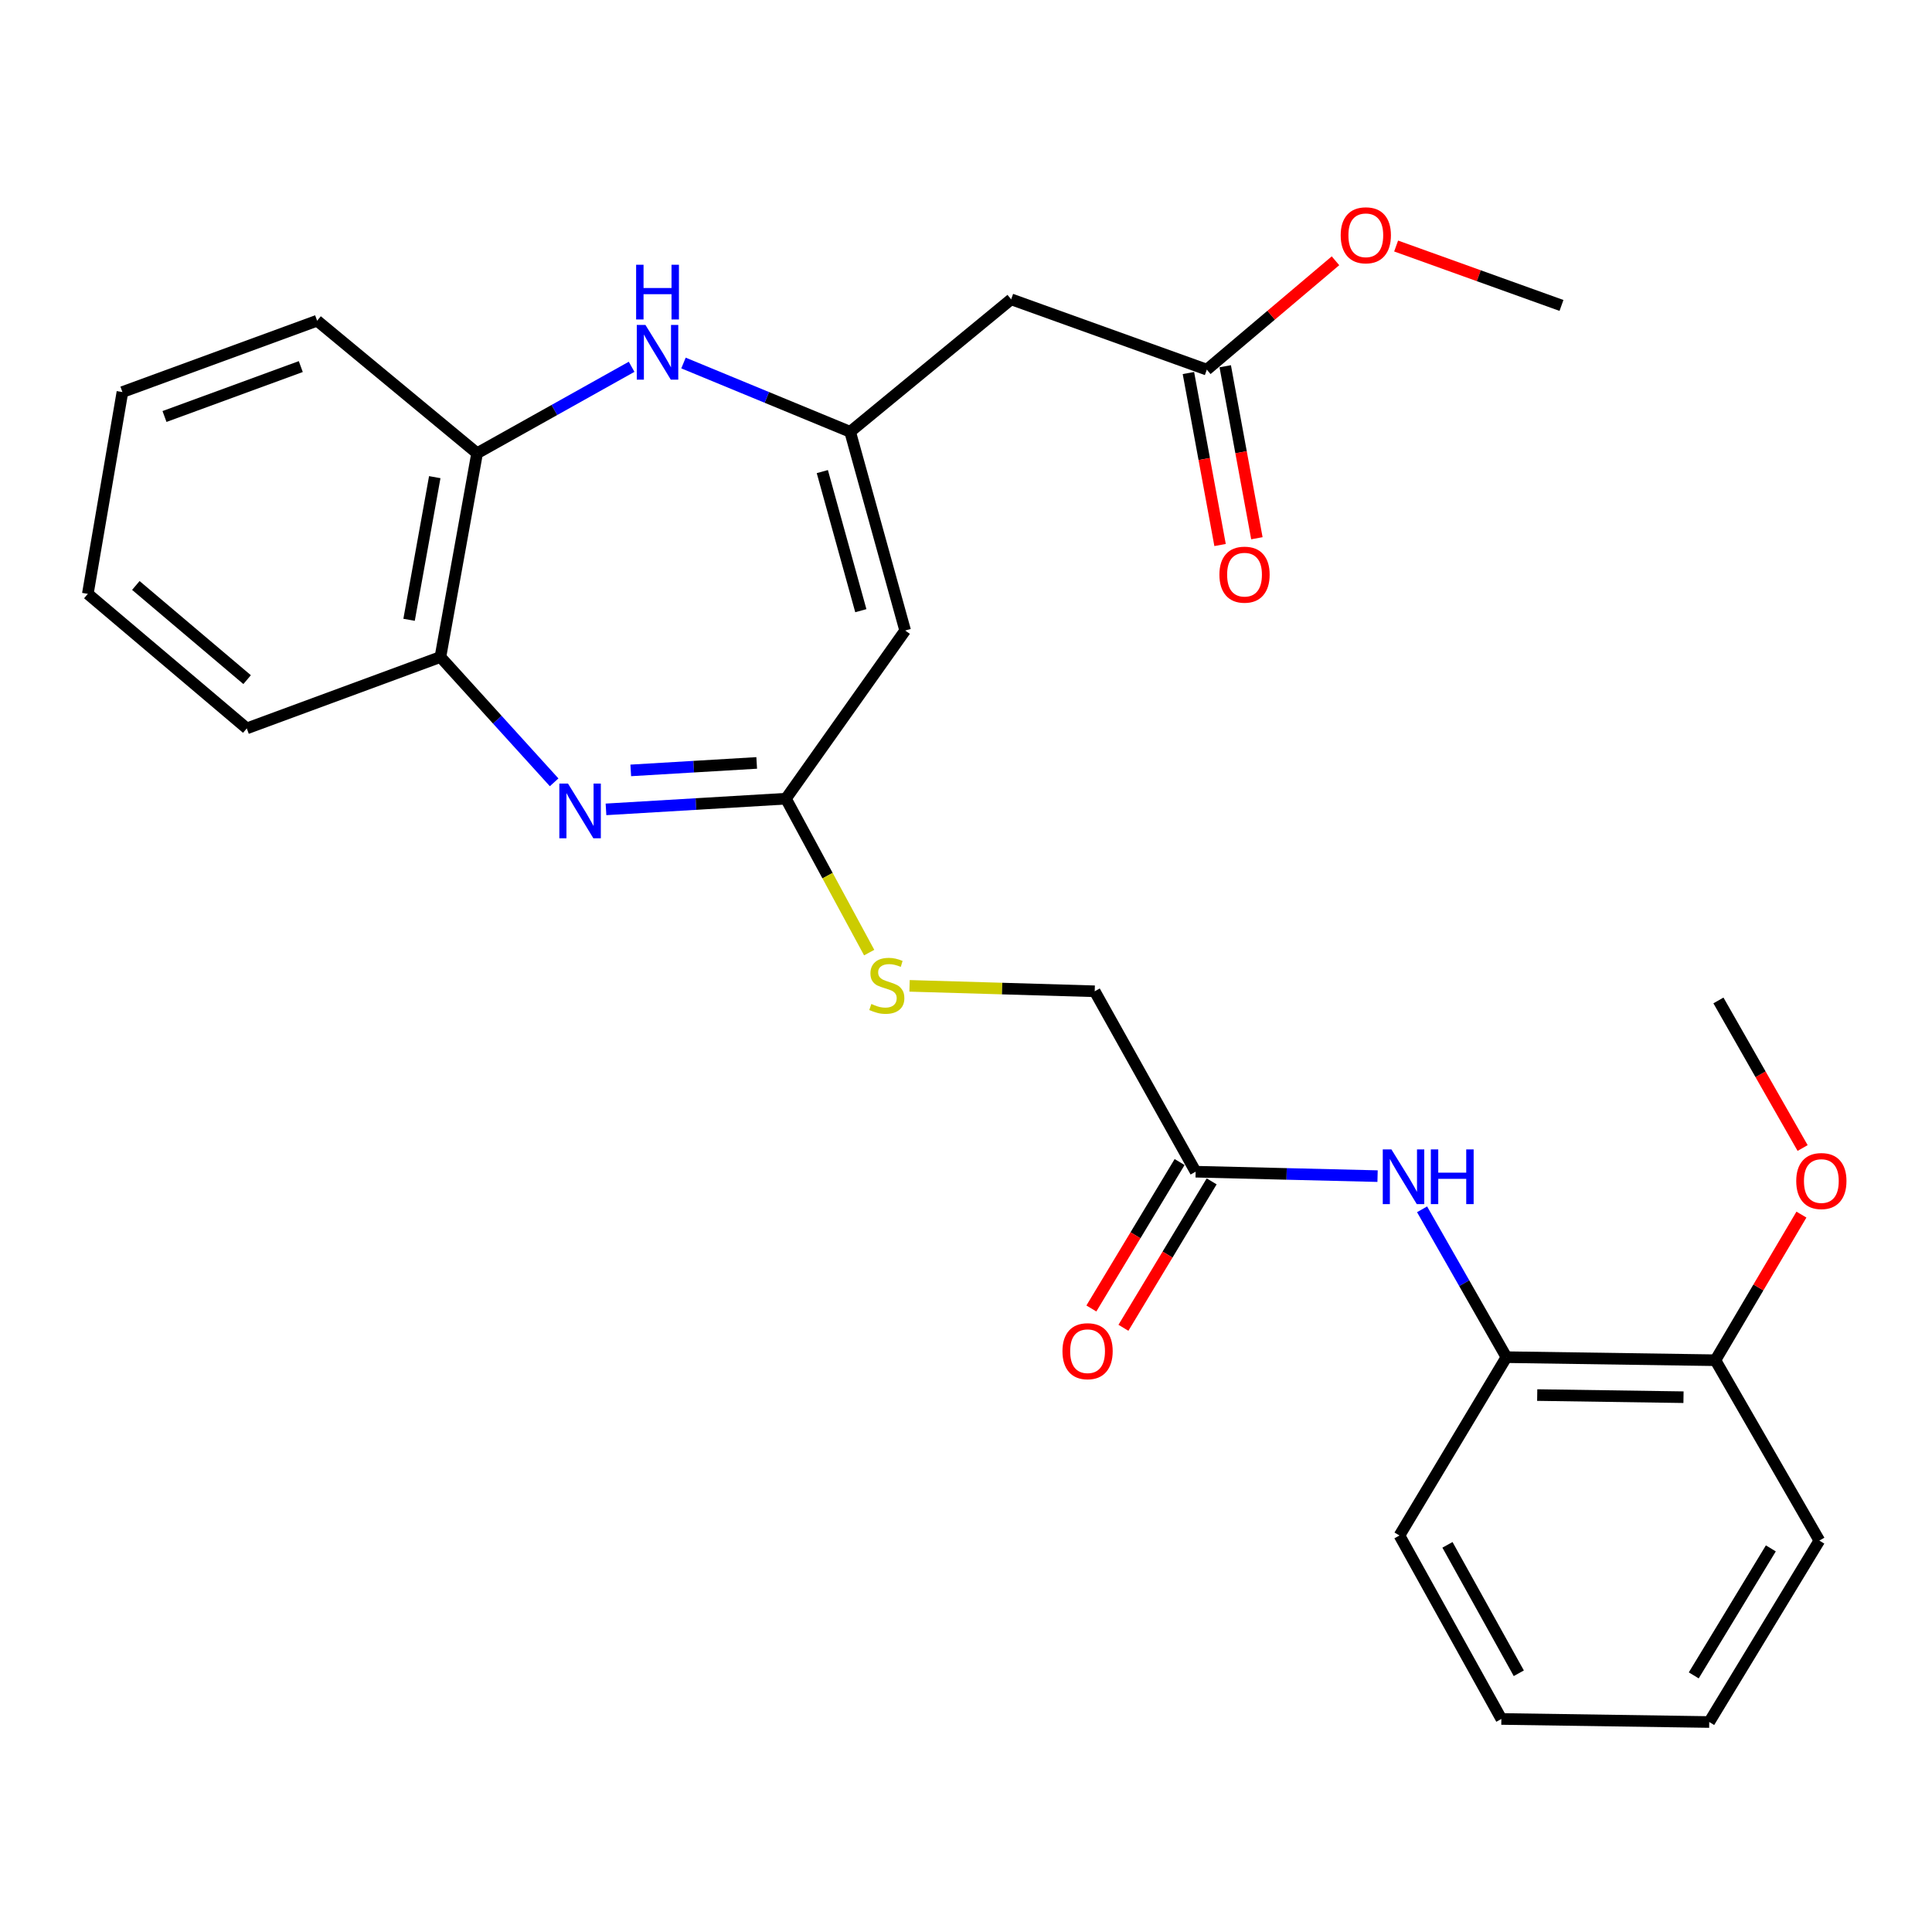 <?xml version='1.0' encoding='iso-8859-1'?>
<svg version='1.1' baseProfile='full'
              xmlns='http://www.w3.org/2000/svg'
                      xmlns:rdkit='http://www.rdkit.org/xml'
                      xmlns:xlink='http://www.w3.org/1999/xlink'
                  xml:space='preserve'
width='1000px' height='1000px' viewBox='0 0 1000 1000'>
<!-- END OF HEADER -->
<rect style='opacity:1.0;fill:#FFFFFF;stroke:none' width='1000' height='1000' x='0' y='0'> </rect>
<path class='bond-2' d='M 313.66,418.931 L 360.222,416.165' style='fill:none;fill-rule:evenodd;stroke:#0000FF;stroke-width:6px;stroke-linecap:butt;stroke-linejoin:miter;stroke-opacity:1' />
<path class='bond-2' d='M 360.222,416.165 L 406.784,413.398' style='fill:none;fill-rule:evenodd;stroke:#000000;stroke-width:6px;stroke-linecap:butt;stroke-linejoin:miter;stroke-opacity:1' />
<path class='bond-2' d='M 326.479,398.76 L 359.073,396.824' style='fill:none;fill-rule:evenodd;stroke:#0000FF;stroke-width:6px;stroke-linecap:butt;stroke-linejoin:miter;stroke-opacity:1' />
<path class='bond-2' d='M 359.073,396.824 L 391.666,394.887' style='fill:none;fill-rule:evenodd;stroke:#000000;stroke-width:6px;stroke-linecap:butt;stroke-linejoin:miter;stroke-opacity:1' />
<path class='bond-5' d='M 286.822,404.929 L 257.391,372.496' style='fill:none;fill-rule:evenodd;stroke:#0000FF;stroke-width:6px;stroke-linecap:butt;stroke-linejoin:miter;stroke-opacity:1' />
<path class='bond-5' d='M 257.391,372.496 L 227.96,340.063' style='fill:none;fill-rule:evenodd;stroke:#000000;stroke-width:6px;stroke-linecap:butt;stroke-linejoin:miter;stroke-opacity:1' />
<path class='bond-0' d='M 440.035,223.498 L 468.506,326.349' style='fill:none;fill-rule:evenodd;stroke:#000000;stroke-width:6px;stroke-linecap:butt;stroke-linejoin:miter;stroke-opacity:1' />
<path class='bond-0' d='M 425.632,244.095 L 445.562,316.091' style='fill:none;fill-rule:evenodd;stroke:#000000;stroke-width:6px;stroke-linecap:butt;stroke-linejoin:miter;stroke-opacity:1' />
<path class='bond-4' d='M 440.035,223.498 L 523.37,154.931' style='fill:none;fill-rule:evenodd;stroke:#000000;stroke-width:6px;stroke-linecap:butt;stroke-linejoin:miter;stroke-opacity:1' />
<path class='bond-28' d='M 440.035,223.498 L 396.904,205.695' style='fill:none;fill-rule:evenodd;stroke:#000000;stroke-width:6px;stroke-linecap:butt;stroke-linejoin:miter;stroke-opacity:1' />
<path class='bond-28' d='M 396.904,205.695 L 353.774,187.893' style='fill:none;fill-rule:evenodd;stroke:#0000FF;stroke-width:6px;stroke-linecap:butt;stroke-linejoin:miter;stroke-opacity:1' />
<path class='bond-1' d='M 468.506,326.349 L 406.784,413.398' style='fill:none;fill-rule:evenodd;stroke:#000000;stroke-width:6px;stroke-linecap:butt;stroke-linejoin:miter;stroke-opacity:1' />
<path class='bond-11' d='M 406.784,413.398 L 428.336,453.233' style='fill:none;fill-rule:evenodd;stroke:#000000;stroke-width:6px;stroke-linecap:butt;stroke-linejoin:miter;stroke-opacity:1' />
<path class='bond-11' d='M 428.336,453.233 L 449.888,493.067' style='fill:none;fill-rule:evenodd;stroke:#CCCC00;stroke-width:6px;stroke-linecap:butt;stroke-linejoin:miter;stroke-opacity:1' />
<path class='bond-3' d='M 326.922,189.851 L 286.935,212.218' style='fill:none;fill-rule:evenodd;stroke:#0000FF;stroke-width:6px;stroke-linecap:butt;stroke-linejoin:miter;stroke-opacity:1' />
<path class='bond-3' d='M 286.935,212.218 L 246.948,234.585' style='fill:none;fill-rule:evenodd;stroke:#000000;stroke-width:6px;stroke-linecap:butt;stroke-linejoin:miter;stroke-opacity:1' />
<path class='bond-9' d='M 523.37,154.931 L 624.65,191.324' style='fill:none;fill-rule:evenodd;stroke:#000000;stroke-width:6px;stroke-linecap:butt;stroke-linejoin:miter;stroke-opacity:1' />
<path class='bond-6' d='M 227.96,340.063 L 246.948,234.585' style='fill:none;fill-rule:evenodd;stroke:#000000;stroke-width:6px;stroke-linecap:butt;stroke-linejoin:miter;stroke-opacity:1' />
<path class='bond-6' d='M 211.739,320.808 L 225.031,246.974' style='fill:none;fill-rule:evenodd;stroke:#000000;stroke-width:6px;stroke-linecap:butt;stroke-linejoin:miter;stroke-opacity:1' />
<path class='bond-18' d='M 227.96,340.063 L 127.735,377.016' style='fill:none;fill-rule:evenodd;stroke:#000000;stroke-width:6px;stroke-linecap:butt;stroke-linejoin:miter;stroke-opacity:1' />
<path class='bond-19' d='M 246.948,234.585 L 164.14,166.007' style='fill:none;fill-rule:evenodd;stroke:#000000;stroke-width:6px;stroke-linecap:butt;stroke-linejoin:miter;stroke-opacity:1' />
<path class='bond-7' d='M 713.026,608.763 L 665.942,607.619' style='fill:none;fill-rule:evenodd;stroke:#0000FF;stroke-width:6px;stroke-linecap:butt;stroke-linejoin:miter;stroke-opacity:1' />
<path class='bond-7' d='M 665.942,607.619 L 618.859,606.474' style='fill:none;fill-rule:evenodd;stroke:#000000;stroke-width:6px;stroke-linecap:butt;stroke-linejoin:miter;stroke-opacity:1' />
<path class='bond-10' d='M 736.066,625.937 L 757.892,664.203' style='fill:none;fill-rule:evenodd;stroke:#0000FF;stroke-width:6px;stroke-linecap:butt;stroke-linejoin:miter;stroke-opacity:1' />
<path class='bond-10' d='M 757.892,664.203 L 779.718,702.469' style='fill:none;fill-rule:evenodd;stroke:#000000;stroke-width:6px;stroke-linecap:butt;stroke-linejoin:miter;stroke-opacity:1' />
<path class='bond-8' d='M 618.859,606.474 L 566.62,513.085' style='fill:none;fill-rule:evenodd;stroke:#000000;stroke-width:6px;stroke-linecap:butt;stroke-linejoin:miter;stroke-opacity:1' />
<path class='bond-13' d='M 610.561,601.474 L 587.727,639.369' style='fill:none;fill-rule:evenodd;stroke:#000000;stroke-width:6px;stroke-linecap:butt;stroke-linejoin:miter;stroke-opacity:1' />
<path class='bond-13' d='M 587.727,639.369 L 564.892,677.264' style='fill:none;fill-rule:evenodd;stroke:#FF0000;stroke-width:6px;stroke-linecap:butt;stroke-linejoin:miter;stroke-opacity:1' />
<path class='bond-13' d='M 627.156,611.474 L 604.322,649.369' style='fill:none;fill-rule:evenodd;stroke:#000000;stroke-width:6px;stroke-linecap:butt;stroke-linejoin:miter;stroke-opacity:1' />
<path class='bond-13' d='M 604.322,649.369 L 581.487,687.264' style='fill:none;fill-rule:evenodd;stroke:#FF0000;stroke-width:6px;stroke-linecap:butt;stroke-linejoin:miter;stroke-opacity:1' />
<path class='bond-14' d='M 615.122,193.078 L 623.314,237.588' style='fill:none;fill-rule:evenodd;stroke:#000000;stroke-width:6px;stroke-linecap:butt;stroke-linejoin:miter;stroke-opacity:1' />
<path class='bond-14' d='M 623.314,237.588 L 631.506,282.099' style='fill:none;fill-rule:evenodd;stroke:#FF0000;stroke-width:6px;stroke-linecap:butt;stroke-linejoin:miter;stroke-opacity:1' />
<path class='bond-14' d='M 634.177,189.571 L 642.369,234.081' style='fill:none;fill-rule:evenodd;stroke:#000000;stroke-width:6px;stroke-linecap:butt;stroke-linejoin:miter;stroke-opacity:1' />
<path class='bond-14' d='M 642.369,234.081 L 650.561,278.592' style='fill:none;fill-rule:evenodd;stroke:#FF0000;stroke-width:6px;stroke-linecap:butt;stroke-linejoin:miter;stroke-opacity:1' />
<path class='bond-16' d='M 624.65,191.324 L 657.948,163.152' style='fill:none;fill-rule:evenodd;stroke:#000000;stroke-width:6px;stroke-linecap:butt;stroke-linejoin:miter;stroke-opacity:1' />
<path class='bond-16' d='M 657.948,163.152 L 691.247,134.98' style='fill:none;fill-rule:evenodd;stroke:#FF0000;stroke-width:6px;stroke-linecap:butt;stroke-linejoin:miter;stroke-opacity:1' />
<path class='bond-12' d='M 779.718,702.469 L 887.886,704.051' style='fill:none;fill-rule:evenodd;stroke:#000000;stroke-width:6px;stroke-linecap:butt;stroke-linejoin:miter;stroke-opacity:1' />
<path class='bond-12' d='M 795.659,722.079 L 871.377,723.187' style='fill:none;fill-rule:evenodd;stroke:#000000;stroke-width:6px;stroke-linecap:butt;stroke-linejoin:miter;stroke-opacity:1' />
<path class='bond-20' d='M 779.718,702.469 L 724.358,794.771' style='fill:none;fill-rule:evenodd;stroke:#000000;stroke-width:6px;stroke-linecap:butt;stroke-linejoin:miter;stroke-opacity:1' />
<path class='bond-15' d='M 470.783,510.276 L 518.702,511.68' style='fill:none;fill-rule:evenodd;stroke:#CCCC00;stroke-width:6px;stroke-linecap:butt;stroke-linejoin:miter;stroke-opacity:1' />
<path class='bond-15' d='M 518.702,511.68 L 566.62,513.085' style='fill:none;fill-rule:evenodd;stroke:#000000;stroke-width:6px;stroke-linecap:butt;stroke-linejoin:miter;stroke-opacity:1' />
<path class='bond-17' d='M 887.886,704.051 L 910.151,666.364' style='fill:none;fill-rule:evenodd;stroke:#000000;stroke-width:6px;stroke-linecap:butt;stroke-linejoin:miter;stroke-opacity:1' />
<path class='bond-17' d='M 910.151,666.364 L 932.417,628.677' style='fill:none;fill-rule:evenodd;stroke:#FF0000;stroke-width:6px;stroke-linecap:butt;stroke-linejoin:miter;stroke-opacity:1' />
<path class='bond-21' d='M 887.886,704.051 L 941.696,797.408' style='fill:none;fill-rule:evenodd;stroke:#000000;stroke-width:6px;stroke-linecap:butt;stroke-linejoin:miter;stroke-opacity:1' />
<path class='bond-22' d='M 722.632,127.34 L 765.426,142.718' style='fill:none;fill-rule:evenodd;stroke:#FF0000;stroke-width:6px;stroke-linecap:butt;stroke-linejoin:miter;stroke-opacity:1' />
<path class='bond-22' d='M 765.426,142.718 L 808.221,158.095' style='fill:none;fill-rule:evenodd;stroke:#000000;stroke-width:6px;stroke-linecap:butt;stroke-linejoin:miter;stroke-opacity:1' />
<path class='bond-23' d='M 933.028,594.213 L 911.243,556.023' style='fill:none;fill-rule:evenodd;stroke:#FF0000;stroke-width:6px;stroke-linecap:butt;stroke-linejoin:miter;stroke-opacity:1' />
<path class='bond-23' d='M 911.243,556.023 L 889.458,517.832' style='fill:none;fill-rule:evenodd;stroke:#000000;stroke-width:6px;stroke-linecap:butt;stroke-linejoin:miter;stroke-opacity:1' />
<path class='bond-24' d='M 127.735,377.016 L 45.455,307.383' style='fill:none;fill-rule:evenodd;stroke:#000000;stroke-width:6px;stroke-linecap:butt;stroke-linejoin:miter;stroke-opacity:1' />
<path class='bond-24' d='M 127.91,351.781 L 70.313,303.038' style='fill:none;fill-rule:evenodd;stroke:#000000;stroke-width:6px;stroke-linecap:butt;stroke-linejoin:miter;stroke-opacity:1' />
<path class='bond-29' d='M 164.14,166.007 L 63.366,202.928' style='fill:none;fill-rule:evenodd;stroke:#000000;stroke-width:6px;stroke-linecap:butt;stroke-linejoin:miter;stroke-opacity:1' />
<path class='bond-29' d='M 155.689,189.738 L 85.147,215.582' style='fill:none;fill-rule:evenodd;stroke:#000000;stroke-width:6px;stroke-linecap:butt;stroke-linejoin:miter;stroke-opacity:1' />
<path class='bond-26' d='M 724.358,794.771 L 777.102,889.732' style='fill:none;fill-rule:evenodd;stroke:#000000;stroke-width:6px;stroke-linecap:butt;stroke-linejoin:miter;stroke-opacity:1' />
<path class='bond-26' d='M 749.207,799.607 L 786.128,866.08' style='fill:none;fill-rule:evenodd;stroke:#000000;stroke-width:6px;stroke-linecap:butt;stroke-linejoin:miter;stroke-opacity:1' />
<path class='bond-30' d='M 941.696,797.408 L 884.7,891.314' style='fill:none;fill-rule:evenodd;stroke:#000000;stroke-width:6px;stroke-linecap:butt;stroke-linejoin:miter;stroke-opacity:1' />
<path class='bond-30' d='M 916.583,801.441 L 876.686,867.175' style='fill:none;fill-rule:evenodd;stroke:#000000;stroke-width:6px;stroke-linecap:butt;stroke-linejoin:miter;stroke-opacity:1' />
<path class='bond-25' d='M 45.455,307.383 L 63.366,202.928' style='fill:none;fill-rule:evenodd;stroke:#000000;stroke-width:6px;stroke-linecap:butt;stroke-linejoin:miter;stroke-opacity:1' />
<path class='bond-27' d='M 777.102,889.732 L 884.7,891.314' style='fill:none;fill-rule:evenodd;stroke:#000000;stroke-width:6px;stroke-linecap:butt;stroke-linejoin:miter;stroke-opacity:1' />
<path  class='atom-0' d='M 293.992 405.568
L 303.272 420.568
Q 304.192 422.048, 305.672 424.728
Q 307.152 427.408, 307.232 427.568
L 307.232 405.568
L 310.992 405.568
L 310.992 433.888
L 307.112 433.888
L 297.152 417.488
Q 295.992 415.568, 294.752 413.368
Q 293.552 411.168, 293.192 410.488
L 293.192 433.888
L 289.512 433.888
L 289.512 405.568
L 293.992 405.568
' fill='#0000FF'/>
<path  class='atom-4' d='M 334.077 168.187
L 343.357 183.187
Q 344.277 184.667, 345.757 187.347
Q 347.237 190.027, 347.317 190.187
L 347.317 168.187
L 351.077 168.187
L 351.077 196.507
L 347.197 196.507
L 337.237 180.107
Q 336.077 178.187, 334.837 175.987
Q 333.637 173.787, 333.277 173.107
L 333.277 196.507
L 329.597 196.507
L 329.597 168.187
L 334.077 168.187
' fill='#0000FF'/>
<path  class='atom-4' d='M 329.257 137.035
L 333.097 137.035
L 333.097 149.075
L 347.577 149.075
L 347.577 137.035
L 351.417 137.035
L 351.417 165.355
L 347.577 165.355
L 347.577 152.275
L 333.097 152.275
L 333.097 165.355
L 329.257 165.355
L 329.257 137.035
' fill='#0000FF'/>
<path  class='atom-8' d='M 720.197 594.93
L 729.477 609.93
Q 730.397 611.41, 731.877 614.09
Q 733.357 616.77, 733.437 616.93
L 733.437 594.93
L 737.197 594.93
L 737.197 623.25
L 733.317 623.25
L 723.357 606.85
Q 722.197 604.93, 720.957 602.73
Q 719.757 600.53, 719.397 599.85
L 719.397 623.25
L 715.717 623.25
L 715.717 594.93
L 720.197 594.93
' fill='#0000FF'/>
<path  class='atom-8' d='M 740.597 594.93
L 744.437 594.93
L 744.437 606.97
L 758.917 606.97
L 758.917 594.93
L 762.757 594.93
L 762.757 623.25
L 758.917 623.25
L 758.917 610.17
L 744.437 610.17
L 744.437 623.25
L 740.597 623.25
L 740.597 594.93
' fill='#0000FF'/>
<path  class='atom-12' d='M 451.012 519.651
Q 451.332 519.771, 452.652 520.331
Q 453.972 520.891, 455.412 521.251
Q 456.892 521.571, 458.332 521.571
Q 461.012 521.571, 462.572 520.291
Q 464.132 518.971, 464.132 516.691
Q 464.132 515.131, 463.332 514.171
Q 462.572 513.211, 461.372 512.691
Q 460.172 512.171, 458.172 511.571
Q 455.652 510.811, 454.132 510.091
Q 452.652 509.371, 451.572 507.851
Q 450.532 506.331, 450.532 503.771
Q 450.532 500.211, 452.932 498.011
Q 455.372 495.811, 460.172 495.811
Q 463.452 495.811, 467.172 497.371
L 466.252 500.451
Q 462.852 499.051, 460.292 499.051
Q 457.532 499.051, 456.012 500.211
Q 454.492 501.331, 454.532 503.291
Q 454.532 504.811, 455.292 505.731
Q 456.092 506.651, 457.212 507.171
Q 458.372 507.691, 460.292 508.291
Q 462.852 509.091, 464.372 509.891
Q 465.892 510.691, 466.972 512.331
Q 468.092 513.931, 468.092 516.691
Q 468.092 520.611, 465.452 522.731
Q 462.852 524.811, 458.492 524.811
Q 455.972 524.811, 454.052 524.251
Q 452.172 523.731, 449.932 522.811
L 451.012 519.651
' fill='#CCCC00'/>
<path  class='atom-14' d='M 549.928 699.373
Q 549.928 692.573, 553.288 688.773
Q 556.648 684.973, 562.928 684.973
Q 569.208 684.973, 572.568 688.773
Q 575.928 692.573, 575.928 699.373
Q 575.928 706.253, 572.528 710.173
Q 569.128 714.053, 562.928 714.053
Q 556.688 714.053, 553.288 710.173
Q 549.928 706.293, 549.928 699.373
M 562.928 710.853
Q 567.248 710.853, 569.568 707.973
Q 571.928 705.053, 571.928 699.373
Q 571.928 693.813, 569.568 691.013
Q 567.248 688.173, 562.928 688.173
Q 558.608 688.173, 556.248 690.973
Q 553.928 693.773, 553.928 699.373
Q 553.928 705.093, 556.248 707.973
Q 558.608 710.853, 562.928 710.853
' fill='#FF0000'/>
<path  class='atom-15' d='M 631.165 297.441
Q 631.165 290.641, 634.525 286.841
Q 637.885 283.041, 644.165 283.041
Q 650.445 283.041, 653.805 286.841
Q 657.165 290.641, 657.165 297.441
Q 657.165 304.321, 653.765 308.241
Q 650.365 312.121, 644.165 312.121
Q 637.925 312.121, 634.525 308.241
Q 631.165 304.361, 631.165 297.441
M 644.165 308.921
Q 648.485 308.921, 650.805 306.041
Q 653.165 303.121, 653.165 297.441
Q 653.165 291.881, 650.805 289.081
Q 648.485 286.241, 644.165 286.241
Q 639.845 286.241, 637.485 289.041
Q 635.165 291.841, 635.165 297.441
Q 635.165 303.161, 637.485 306.041
Q 639.845 308.921, 644.165 308.921
' fill='#FF0000'/>
<path  class='atom-17' d='M 693.941 121.782
Q 693.941 114.982, 697.301 111.182
Q 700.661 107.382, 706.941 107.382
Q 713.221 107.382, 716.581 111.182
Q 719.941 114.982, 719.941 121.782
Q 719.941 128.662, 716.541 132.582
Q 713.141 136.462, 706.941 136.462
Q 700.701 136.462, 697.301 132.582
Q 693.941 128.702, 693.941 121.782
M 706.941 133.262
Q 711.261 133.262, 713.581 130.382
Q 715.941 127.462, 715.941 121.782
Q 715.941 116.222, 713.581 113.422
Q 711.261 110.582, 706.941 110.582
Q 702.621 110.582, 700.261 113.382
Q 697.941 116.182, 697.941 121.782
Q 697.941 127.502, 700.261 130.382
Q 702.621 133.262, 706.941 133.262
' fill='#FF0000'/>
<path  class='atom-18' d='M 929.729 611.301
Q 929.729 604.501, 933.089 600.701
Q 936.449 596.901, 942.729 596.901
Q 949.009 596.901, 952.369 600.701
Q 955.729 604.501, 955.729 611.301
Q 955.729 618.181, 952.329 622.101
Q 948.929 625.981, 942.729 625.981
Q 936.489 625.981, 933.089 622.101
Q 929.729 618.221, 929.729 611.301
M 942.729 622.781
Q 947.049 622.781, 949.369 619.901
Q 951.729 616.981, 951.729 611.301
Q 951.729 605.741, 949.369 602.941
Q 947.049 600.101, 942.729 600.101
Q 938.409 600.101, 936.049 602.901
Q 933.729 605.701, 933.729 611.301
Q 933.729 617.021, 936.049 619.901
Q 938.409 622.781, 942.729 622.781
' fill='#FF0000'/>
</svg>
